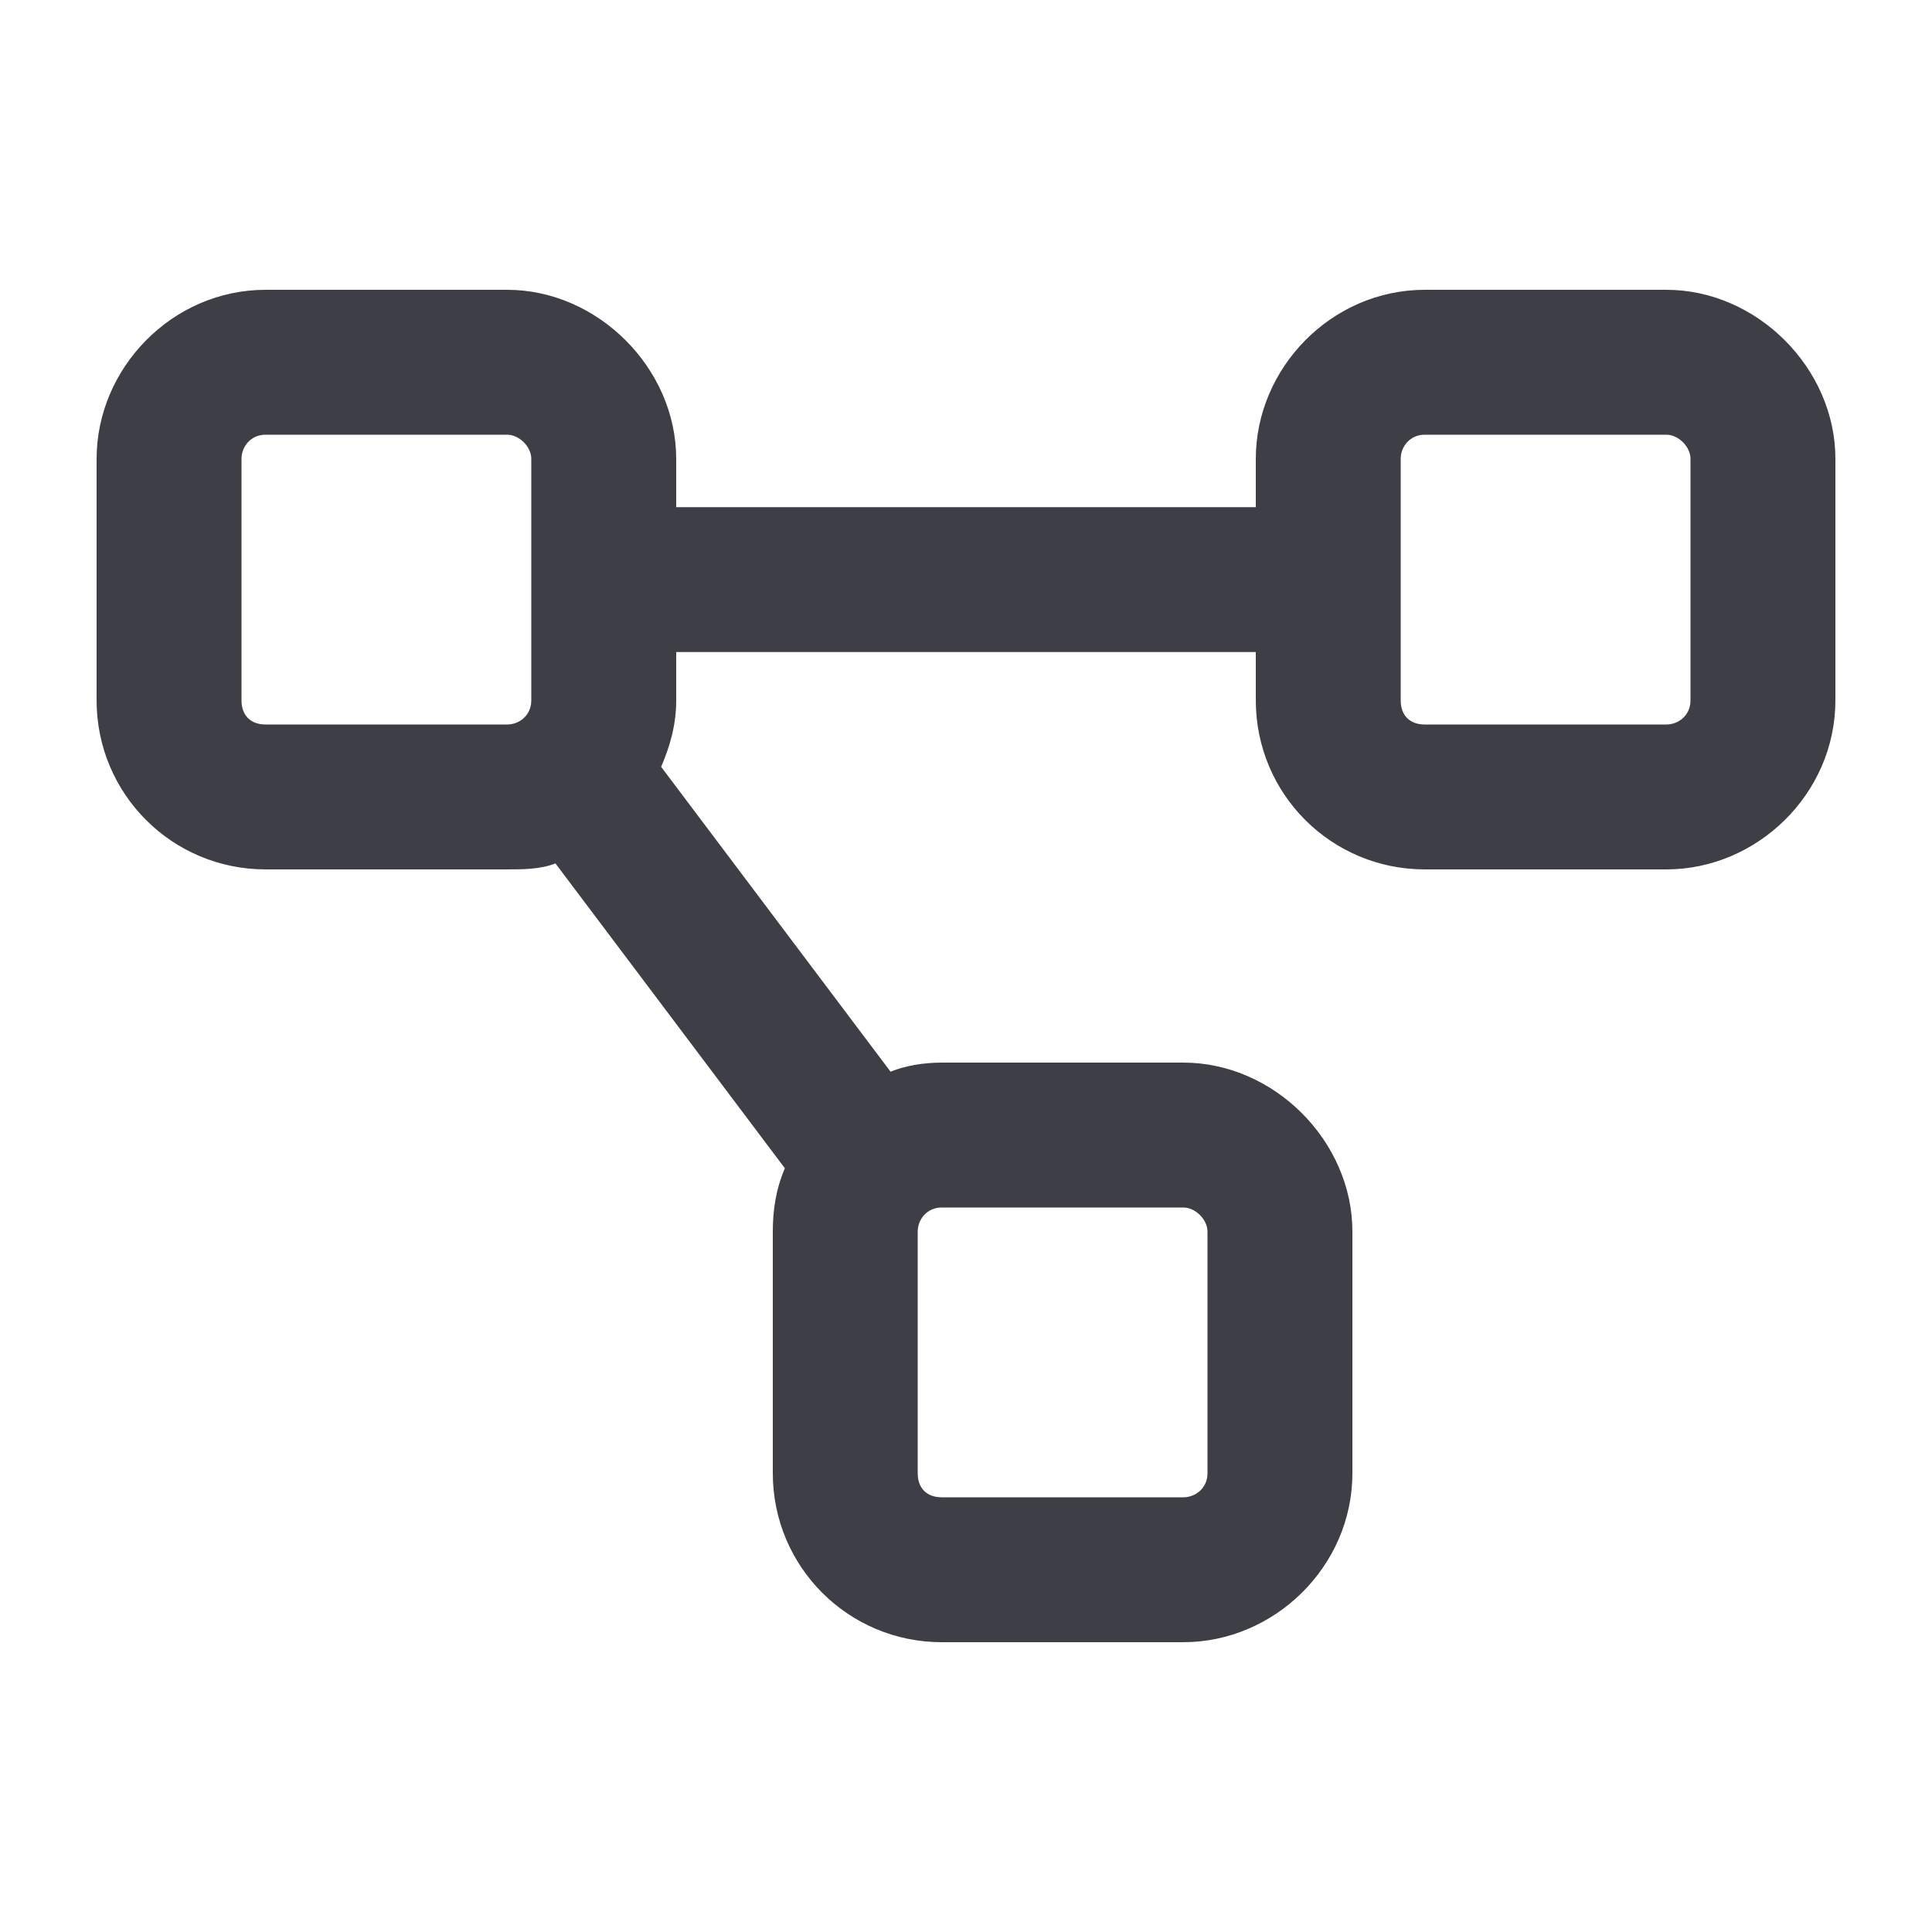 <svg width="20" height="20" viewBox="0 0 20 20" fill="none" xmlns="http://www.w3.org/2000/svg">
<path d="M5.25 4.5H2.75C2.594 4.5 2.5 4.625 2.5 4.75V7.25C2.5 7.406 2.594 7.5 2.75 7.5H5.25C5.375 7.5 5.5 7.406 5.5 7.25V4.75C5.5 4.625 5.375 4.5 5.25 4.5ZM2.75 3H5.25C6.188 3 7 3.812 7 4.75V5.25H13V4.75C13 3.812 13.781 3 14.75 3H17.25C18.188 3 19 3.812 19 4.75V7.25C19 8.219 18.188 9 17.25 9H14.75C13.781 9 13 8.219 13 7.25V6.75H7V7.25C7 7.5 6.938 7.719 6.844 7.938L9.219 11.094C9.375 11.031 9.562 11 9.75 11H12.25C13.188 11 14 11.812 14 12.75V15.25C14 16.219 13.188 17 12.25 17H9.75C8.781 17 8 16.219 8 15.25V12.75C8 12.531 8.031 12.312 8.125 12.094L5.75 8.938C5.594 9 5.406 9 5.25 9H2.75C1.781 9 1 8.219 1 7.25V4.75C1 3.812 1.781 3 2.75 3ZM12.25 12.5H9.75C9.594 12.5 9.5 12.625 9.5 12.75V15.25C9.5 15.406 9.594 15.5 9.75 15.5H12.25C12.375 15.5 12.5 15.406 12.5 15.25V12.75C12.5 12.625 12.375 12.5 12.25 12.5ZM14.75 4.5C14.594 4.5 14.5 4.625 14.5 4.75V7.25C14.5 7.406 14.594 7.5 14.75 7.5H17.25C17.375 7.5 17.5 7.406 17.5 7.25V4.75C17.5 4.625 17.375 4.5 17.25 4.5H14.75Z" fill="#3E3E46"/>
</svg>
